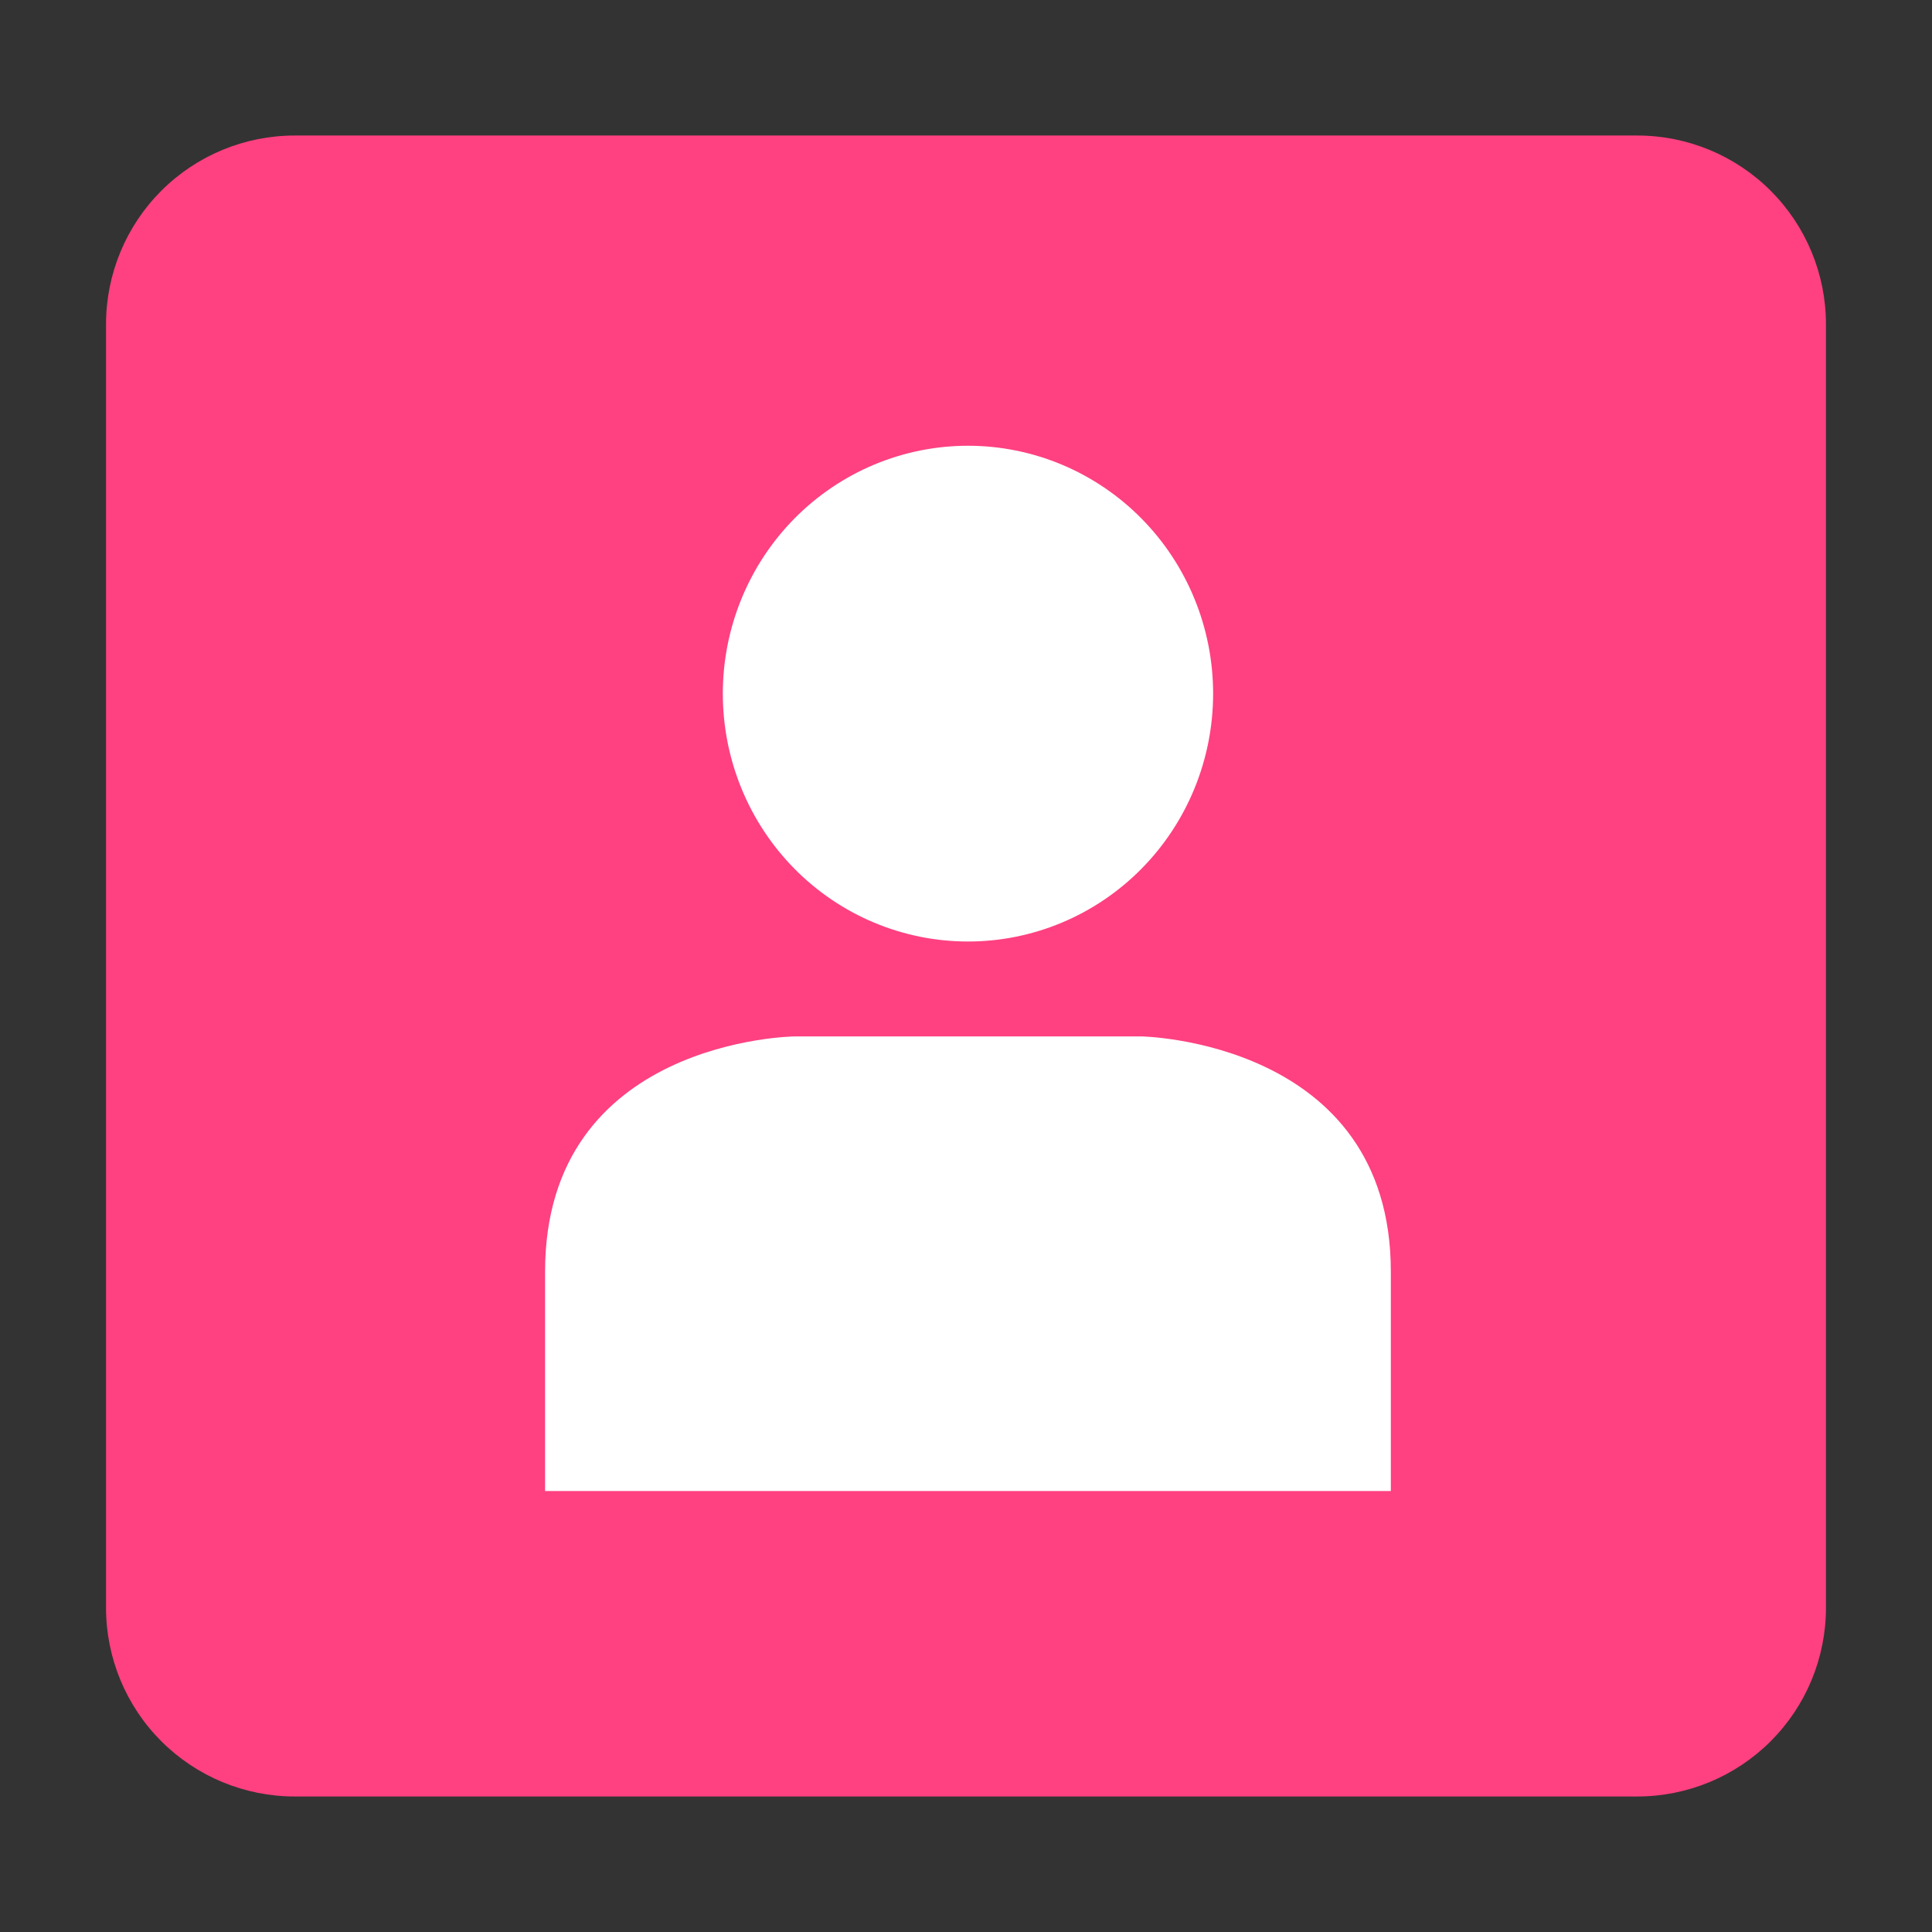 <svg xmlns="http://www.w3.org/2000/svg" xmlns:xlink="http://www.w3.org/1999/xlink" width="1024" zoomAndPan="magnify" viewBox="0 0 768 768" height="1024" preserveAspectRatio="xMidYMid meet" version="1.0"><rect x="0" y="0" width="768" height="768" fill="#333333" stroke="none"/><defs><clipPath id="3724206056"><path d="M 287 177.133 L 483 177.133 L 483 375 L 287 375 Z M 287 177.133 " clip-rule="nonzero"/></clipPath><clipPath id="f15a1f7625"><path d="M 216.695 411 L 552.867 411 L 552.867 593 L 216.695 593 Z M 216.695 411 " clip-rule="nonzero"/></clipPath><clipPath id="6a6fdca5e7"><path d="M 42.148 53.871 L 725.848 53.871 L 725.848 714.129 L 42.148 714.129 Z M 42.148 53.871 " clip-rule="nonzero"/></clipPath><clipPath id="da173bf27c"><path d="M 117.148 53.871 L 650.848 53.871 C 670.742 53.871 689.816 61.773 703.883 75.84 C 717.949 89.902 725.848 108.98 725.848 128.871 L 725.848 639.129 C 725.848 659.02 717.949 678.098 703.883 692.16 C 689.816 706.227 670.742 714.129 650.848 714.129 L 117.148 714.129 C 97.258 714.129 78.184 706.227 64.117 692.16 C 50.051 678.098 42.148 659.02 42.148 639.129 L 42.148 128.871 C 42.148 108.98 50.051 89.902 64.117 75.84 C 78.184 61.773 97.258 53.871 117.148 53.871 " clip-rule="nonzero"/></clipPath><clipPath id="bd42b33894"><path d="M 287 177.133 L 483 177.133 L 483 375 L 287 375 Z M 287 177.133 " clip-rule="nonzero"/></clipPath><clipPath id="87032f5142"><path d="M 216.695 411 L 552.867 411 L 552.867 593 L 216.695 593 Z M 216.695 411 " clip-rule="nonzero"/></clipPath></defs><g clip-path="url(#3724206056)"><path fill="#ffffff" d="M 482.238 275.73 C 482.238 277.344 482.195 278.953 482.117 280.566 C 482.039 282.176 481.922 283.785 481.766 285.387 C 481.609 286.992 481.414 288.594 481.18 290.188 C 480.949 291.785 480.676 293.371 480.363 294.953 C 480.051 296.535 479.703 298.109 479.316 299.672 C 478.93 301.238 478.504 302.789 478.039 304.336 C 477.578 305.879 477.078 307.406 476.539 308.926 C 476.004 310.445 475.43 311.949 474.816 313.438 C 474.207 314.93 473.562 316.402 472.879 317.859 C 472.199 319.316 471.48 320.758 470.73 322.18 C 469.977 323.602 469.191 325.004 468.371 326.387 C 467.551 327.773 466.699 329.133 465.812 330.473 C 464.926 331.816 464.008 333.133 463.059 334.43 C 462.109 335.723 461.129 336.996 460.117 338.242 C 459.102 339.488 458.062 340.707 456.992 341.902 C 455.918 343.098 454.82 344.266 453.691 345.406 C 452.566 346.547 451.41 347.66 450.227 348.742 C 449.047 349.824 447.84 350.879 446.605 351.902 C 445.375 352.922 444.117 353.914 442.836 354.875 C 441.555 355.836 440.25 356.766 438.926 357.66 C 437.598 358.559 436.25 359.418 434.883 360.25 C 433.516 361.078 432.129 361.871 430.723 362.633 C 429.316 363.391 427.891 364.117 426.449 364.809 C 425.008 365.496 423.551 366.148 422.078 366.766 C 420.602 367.383 419.113 367.965 417.613 368.508 C 416.113 369.051 414.598 369.555 413.07 370.023 C 411.547 370.492 410.008 370.922 408.461 371.312 C 406.914 371.707 405.359 372.059 403.793 372.375 C 402.23 372.688 400.66 372.965 399.082 373.199 C 397.504 373.438 395.922 373.637 394.336 373.793 C 392.746 373.949 391.156 374.07 389.562 374.148 C 387.973 374.227 386.379 374.266 384.781 374.266 C 383.188 374.266 381.594 374.227 380 374.148 C 378.406 374.07 376.816 373.949 375.23 373.793 C 373.645 373.637 372.059 373.438 370.484 373.199 C 368.906 372.965 367.332 372.688 365.77 372.375 C 364.207 372.059 362.648 371.707 361.102 371.312 C 359.555 370.922 358.02 370.492 356.492 370.023 C 354.965 369.555 353.453 369.051 351.949 368.508 C 350.449 367.965 348.961 367.383 347.488 366.766 C 346.016 366.148 344.559 365.496 343.113 364.809 C 341.672 364.117 340.25 363.391 338.844 362.633 C 337.438 361.871 336.047 361.078 334.68 360.25 C 333.312 359.418 331.965 358.559 330.641 357.66 C 329.312 356.766 328.008 355.836 326.73 354.875 C 325.449 353.914 324.191 352.922 322.957 351.902 C 321.727 350.879 320.516 349.824 319.336 348.742 C 318.152 347.66 317 346.547 315.871 345.406 C 314.742 344.266 313.645 343.098 312.574 341.902 C 311.504 340.707 310.461 339.488 309.449 338.242 C 308.438 336.996 307.457 335.723 306.508 334.43 C 305.555 333.133 304.637 331.816 303.75 330.473 C 302.867 329.133 302.012 327.773 301.191 326.387 C 300.371 325.004 299.586 323.602 298.836 322.18 C 298.082 320.758 297.367 319.316 296.684 317.859 C 296.004 316.402 295.355 314.93 294.746 313.438 C 294.137 311.949 293.562 310.445 293.023 308.926 C 292.488 307.406 291.988 305.879 291.523 304.336 C 291.062 302.789 290.637 301.238 290.25 299.672 C 289.859 298.109 289.512 296.535 289.199 294.953 C 288.891 293.371 288.617 291.785 288.383 290.188 C 288.148 288.594 287.953 286.992 287.797 285.387 C 287.641 283.785 287.523 282.176 287.445 280.566 C 287.367 278.953 287.328 277.344 287.328 275.73 C 287.328 274.117 287.367 272.508 287.445 270.895 C 287.523 269.285 287.641 267.676 287.797 266.07 C 287.953 264.469 288.148 262.867 288.383 261.273 C 288.617 259.676 288.891 258.09 289.199 256.508 C 289.512 254.926 289.859 253.352 290.25 251.789 C 290.637 250.223 291.062 248.668 291.523 247.125 C 291.988 245.582 292.488 244.051 293.023 242.535 C 293.562 241.016 294.137 239.512 294.746 238.023 C 295.355 236.531 296.004 235.059 296.684 233.602 C 297.367 232.141 298.082 230.703 298.836 229.281 C 299.586 227.859 300.371 226.457 301.191 225.07 C 302.012 223.688 302.867 222.328 303.75 220.984 C 304.637 219.645 305.555 218.328 306.508 217.031 C 307.457 215.738 308.438 214.465 309.449 213.219 C 310.461 211.973 311.504 210.75 312.574 209.559 C 313.645 208.363 314.742 207.195 315.871 206.055 C 317 204.914 318.152 203.801 319.336 202.719 C 320.516 201.637 321.727 200.582 322.957 199.559 C 324.191 198.535 325.449 197.547 326.73 196.586 C 328.008 195.625 329.312 194.695 330.641 193.801 C 331.965 192.902 333.312 192.043 334.68 191.211 C 336.047 190.383 337.438 189.59 338.844 188.828 C 340.25 188.066 341.672 187.344 343.113 186.652 C 344.559 185.965 346.016 185.312 347.488 184.695 C 348.961 184.078 350.449 183.496 351.949 182.953 C 353.453 182.41 354.965 181.902 356.492 181.438 C 358.02 180.969 359.555 180.539 361.102 180.145 C 362.648 179.754 364.207 179.402 365.77 179.086 C 367.332 178.773 368.906 178.496 370.484 178.258 C 372.059 178.023 373.645 177.824 375.23 177.668 C 376.816 177.508 378.406 177.391 380 177.312 C 381.594 177.234 383.188 177.191 384.781 177.191 C 386.379 177.191 387.973 177.234 389.562 177.312 C 391.156 177.391 392.746 177.508 394.336 177.668 C 395.922 177.824 397.504 178.023 399.082 178.258 C 400.66 178.496 402.23 178.773 403.793 179.086 C 405.359 179.402 406.914 179.754 408.461 180.145 C 410.008 180.539 411.547 180.969 413.07 181.438 C 414.598 181.902 416.113 182.41 417.613 182.953 C 419.113 183.496 420.602 184.078 422.078 184.695 C 423.551 185.312 425.008 185.965 426.449 186.652 C 427.891 187.344 429.316 188.066 430.723 188.828 C 432.129 189.59 433.516 190.383 434.883 191.211 C 436.25 192.043 437.598 192.902 438.926 193.801 C 440.25 194.695 441.555 195.625 442.836 196.586 C 444.117 197.547 445.375 198.535 446.605 199.559 C 447.84 200.582 449.047 201.637 450.227 202.719 C 451.41 203.801 452.566 204.914 453.691 206.055 C 454.82 207.195 455.918 208.363 456.992 209.559 C 458.062 210.75 459.102 211.973 460.117 213.219 C 461.129 214.465 462.109 215.738 463.059 217.031 C 464.008 218.328 464.926 219.645 465.812 220.984 C 466.699 222.328 467.551 223.688 468.371 225.07 C 469.191 226.457 469.977 227.859 470.73 229.281 C 471.48 230.703 472.199 232.141 472.879 233.602 C 473.562 235.059 474.207 236.531 474.816 238.023 C 475.43 239.512 476.004 241.016 476.539 242.535 C 477.078 244.051 477.578 245.582 478.039 247.125 C 478.504 248.668 478.93 250.223 479.316 251.789 C 479.703 253.352 480.051 254.926 480.363 256.508 C 480.676 258.09 480.949 259.676 481.18 261.273 C 481.414 262.867 481.609 264.469 481.766 266.07 C 481.922 267.676 482.039 269.285 482.117 270.895 C 482.195 272.508 482.238 274.117 482.238 275.73 Z M 482.238 275.73 " fill-opacity="1" fill-rule="nonzero"/></g><g clip-path="url(#f15a1f7625)"><path fill="#ffffff" d="M 552.879 592.703 C 552.879 592.703 552.879 597.301 552.879 505.488 C 552.879 413.672 453.762 411.992 453.762 411.992 L 315.793 411.992 C 315.793 411.992 216.676 413.113 216.676 505.488 L 216.676 592.703 Z M 552.879 592.703 " fill-opacity="1" fill-rule="nonzero"/></g><g clip-path="url(#6a6fdca5e7)"><g clip-path="url(#da173bf27c)"><path fill="#ff4081" d="M 42.148 53.871 L 725.848 53.871 L 725.848 714.129 L 42.148 714.129 Z M 42.148 53.871 " fill-opacity="1" fill-rule="nonzero"/></g></g><g clip-path="url(#bd42b33894)"><path fill="#ffffff" d="M 482.238 275.73 C 482.238 277.344 482.195 278.953 482.117 280.566 C 482.039 282.176 481.922 283.785 481.766 285.387 C 481.609 286.992 481.414 288.594 481.18 290.188 C 480.949 291.785 480.676 293.371 480.363 294.953 C 480.051 296.535 479.703 298.109 479.316 299.672 C 478.93 301.238 478.504 302.789 478.039 304.336 C 477.578 305.879 477.078 307.406 476.539 308.926 C 476.004 310.445 475.43 311.949 474.816 313.438 C 474.207 314.93 473.562 316.402 472.879 317.859 C 472.199 319.316 471.48 320.758 470.73 322.18 C 469.977 323.602 469.191 325.004 468.371 326.387 C 467.551 327.773 466.699 329.133 465.812 330.473 C 464.926 331.816 464.008 333.133 463.059 334.43 C 462.109 335.723 461.129 336.996 460.117 338.242 C 459.102 339.488 458.062 340.707 456.992 341.902 C 455.918 343.098 454.82 344.266 453.691 345.406 C 452.566 346.547 451.41 347.66 450.227 348.742 C 449.047 349.824 447.84 350.879 446.605 351.902 C 445.375 352.922 444.117 353.914 442.836 354.875 C 441.555 355.836 440.25 356.766 438.926 357.66 C 437.598 358.559 436.25 359.418 434.883 360.25 C 433.516 361.078 432.129 361.871 430.723 362.633 C 429.316 363.391 427.891 364.117 426.449 364.809 C 425.008 365.496 423.551 366.148 422.078 366.766 C 420.602 367.383 419.113 367.965 417.613 368.508 C 416.113 369.051 414.598 369.555 413.07 370.023 C 411.547 370.492 410.008 370.922 408.461 371.312 C 406.914 371.707 405.359 372.059 403.793 372.375 C 402.23 372.688 400.66 372.965 399.082 373.199 C 397.504 373.438 395.922 373.637 394.336 373.793 C 392.746 373.949 391.156 374.07 389.562 374.148 C 387.973 374.227 386.379 374.266 384.781 374.266 C 383.188 374.266 381.594 374.227 380 374.148 C 378.406 374.07 376.816 373.949 375.23 373.793 C 373.645 373.637 372.059 373.438 370.484 373.199 C 368.906 372.965 367.332 372.688 365.77 372.375 C 364.207 372.059 362.648 371.707 361.102 371.312 C 359.555 370.922 358.02 370.492 356.492 370.023 C 354.965 369.555 353.453 369.051 351.949 368.508 C 350.449 367.965 348.961 367.383 347.488 366.766 C 346.016 366.148 344.559 365.496 343.113 364.809 C 341.672 364.117 340.25 363.391 338.844 362.633 C 337.438 361.871 336.047 361.078 334.68 360.25 C 333.312 359.418 331.965 358.559 330.641 357.66 C 329.312 356.766 328.008 355.836 326.73 354.875 C 325.449 353.914 324.191 352.922 322.957 351.902 C 321.727 350.879 320.516 349.824 319.336 348.742 C 318.152 347.66 317 346.547 315.871 345.406 C 314.742 344.266 313.645 343.098 312.574 341.902 C 311.504 340.707 310.461 339.488 309.449 338.242 C 308.438 336.996 307.457 335.723 306.508 334.43 C 305.555 333.133 304.637 331.816 303.75 330.473 C 302.867 329.133 302.012 327.773 301.191 326.387 C 300.371 325.004 299.586 323.602 298.836 322.18 C 298.082 320.758 297.367 319.316 296.684 317.859 C 296.004 316.402 295.355 314.93 294.746 313.438 C 294.137 311.949 293.562 310.445 293.023 308.926 C 292.488 307.406 291.988 305.879 291.523 304.336 C 291.062 302.789 290.637 301.238 290.25 299.672 C 289.859 298.109 289.512 296.535 289.199 294.953 C 288.891 293.371 288.617 291.785 288.383 290.188 C 288.148 288.594 287.953 286.992 287.797 285.387 C 287.641 283.785 287.523 282.176 287.445 280.566 C 287.367 278.953 287.328 277.344 287.328 275.73 C 287.328 274.117 287.367 272.508 287.445 270.895 C 287.523 269.285 287.641 267.676 287.797 266.07 C 287.953 264.469 288.148 262.867 288.383 261.273 C 288.617 259.676 288.891 258.09 289.199 256.508 C 289.512 254.926 289.859 253.352 290.25 251.789 C 290.637 250.223 291.062 248.668 291.523 247.125 C 291.988 245.582 292.488 244.051 293.023 242.535 C 293.562 241.016 294.137 239.512 294.746 238.023 C 295.355 236.531 296.004 235.059 296.684 233.602 C 297.367 232.141 298.082 230.703 298.836 229.281 C 299.586 227.859 300.371 226.457 301.191 225.07 C 302.012 223.688 302.867 222.328 303.75 220.984 C 304.637 219.645 305.555 218.328 306.508 217.031 C 307.457 215.738 308.438 214.465 309.449 213.219 C 310.461 211.973 311.504 210.75 312.574 209.559 C 313.645 208.363 314.742 207.195 315.871 206.055 C 317 204.914 318.152 203.801 319.336 202.719 C 320.516 201.637 321.727 200.582 322.957 199.559 C 324.191 198.535 325.449 197.547 326.73 196.586 C 328.008 195.625 329.312 194.695 330.641 193.801 C 331.965 192.902 333.312 192.043 334.68 191.211 C 336.047 190.383 337.438 189.59 338.844 188.828 C 340.25 188.066 341.672 187.344 343.113 186.652 C 344.559 185.965 346.016 185.312 347.488 184.695 C 348.961 184.078 350.449 183.496 351.949 182.953 C 353.453 182.41 354.965 181.902 356.492 181.438 C 358.02 180.969 359.555 180.539 361.102 180.145 C 362.648 179.754 364.207 179.402 365.77 179.086 C 367.332 178.773 368.906 178.496 370.484 178.258 C 372.059 178.023 373.645 177.824 375.23 177.668 C 376.816 177.508 378.406 177.391 380 177.312 C 381.594 177.234 383.188 177.191 384.781 177.191 C 386.379 177.191 387.973 177.234 389.562 177.312 C 391.156 177.391 392.746 177.508 394.336 177.668 C 395.922 177.824 397.504 178.023 399.082 178.258 C 400.66 178.496 402.23 178.773 403.793 179.086 C 405.359 179.402 406.914 179.754 408.461 180.145 C 410.008 180.539 411.547 180.969 413.07 181.438 C 414.598 181.902 416.113 182.41 417.613 182.953 C 419.113 183.496 420.602 184.078 422.078 184.695 C 423.551 185.312 425.008 185.965 426.449 186.652 C 427.891 187.344 429.316 188.066 430.723 188.828 C 432.129 189.59 433.516 190.383 434.883 191.211 C 436.25 192.043 437.598 192.902 438.926 193.801 C 440.25 194.695 441.555 195.625 442.836 196.586 C 444.117 197.547 445.375 198.535 446.605 199.559 C 447.84 200.582 449.047 201.637 450.227 202.719 C 451.41 203.801 452.566 204.914 453.691 206.055 C 454.82 207.195 455.918 208.363 456.992 209.559 C 458.062 210.75 459.102 211.973 460.117 213.219 C 461.129 214.465 462.109 215.738 463.059 217.031 C 464.008 218.328 464.926 219.645 465.812 220.984 C 466.699 222.328 467.551 223.688 468.371 225.07 C 469.191 226.457 469.977 227.859 470.73 229.281 C 471.48 230.703 472.199 232.141 472.879 233.602 C 473.562 235.059 474.207 236.531 474.816 238.023 C 475.43 239.512 476.004 241.016 476.539 242.535 C 477.078 244.051 477.578 245.582 478.039 247.125 C 478.504 248.668 478.93 250.223 479.316 251.789 C 479.703 253.352 480.051 254.926 480.363 256.508 C 480.676 258.09 480.949 259.676 481.18 261.273 C 481.414 262.867 481.609 264.469 481.766 266.07 C 481.922 267.676 482.039 269.285 482.117 270.895 C 482.195 272.508 482.238 274.117 482.238 275.73 Z M 482.238 275.73 " fill-opacity="1" fill-rule="nonzero"/></g><g clip-path="url(#87032f5142)"><path fill="#ffffff" d="M 552.879 592.703 C 552.879 592.703 552.879 597.301 552.879 505.488 C 552.879 413.672 453.762 411.992 453.762 411.992 L 315.793 411.992 C 315.793 411.992 216.676 413.113 216.676 505.488 L 216.676 592.703 Z M 552.879 592.703 " fill-opacity="1" fill-rule="nonzero"/></g></svg>